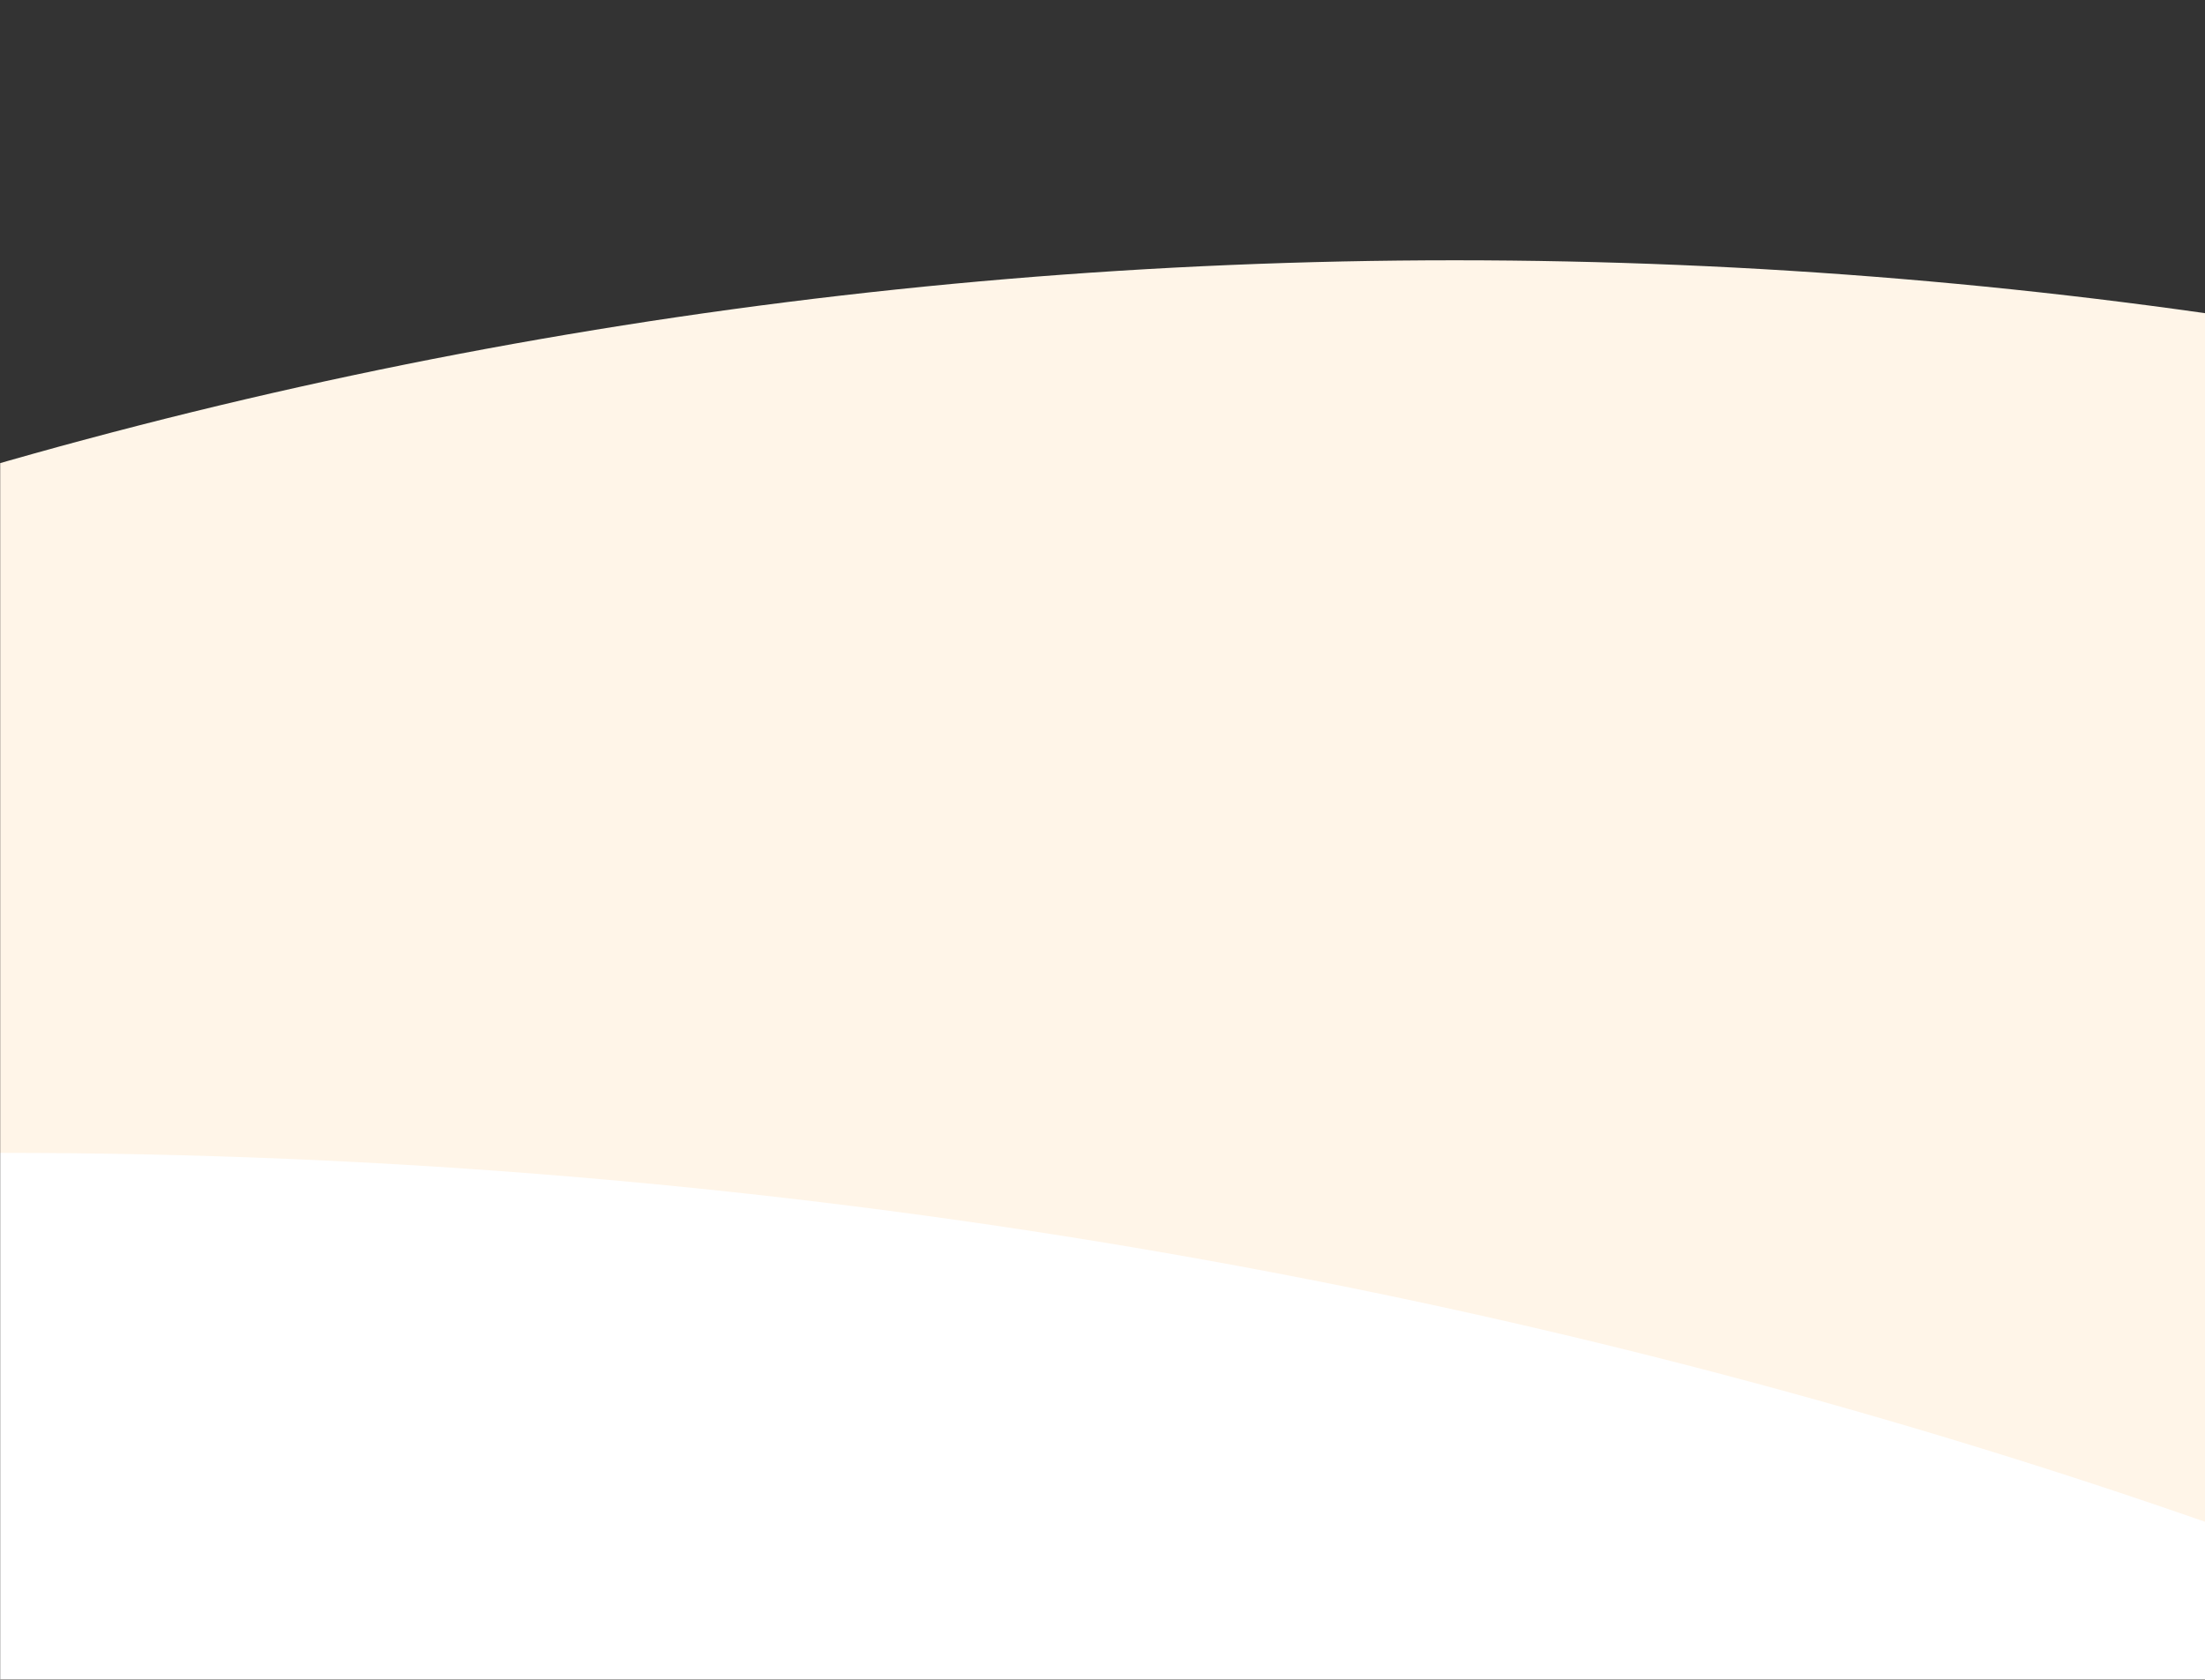<svg xmlns="http://www.w3.org/2000/svg" fill="none" viewBox="0 0 1440 1097" height="1097" width="1440">
<rect x="0" y="0" width="1440" height="1097" fill="#333333" stroke="none"/>
<mask height="1097" width="1441" y="0" x="0" maskUnits="userSpaceOnUse" style="mask-type:alpha" id="mask0_40000174_42394">
<rect fill="#D9D9D9" height="1097" width="1441"></rect>
</mask>
<g mask="url(#mask0_40000174_42394)">
<ellipse fill="#FFF5E8" ry="2494.5" rx="2954" cy="2664.5" cx="950"></ellipse>
<ellipse fill="white" ry="3185.5" rx="3772" cy="3938.5" cx="1"></ellipse>
</g>
</svg>
